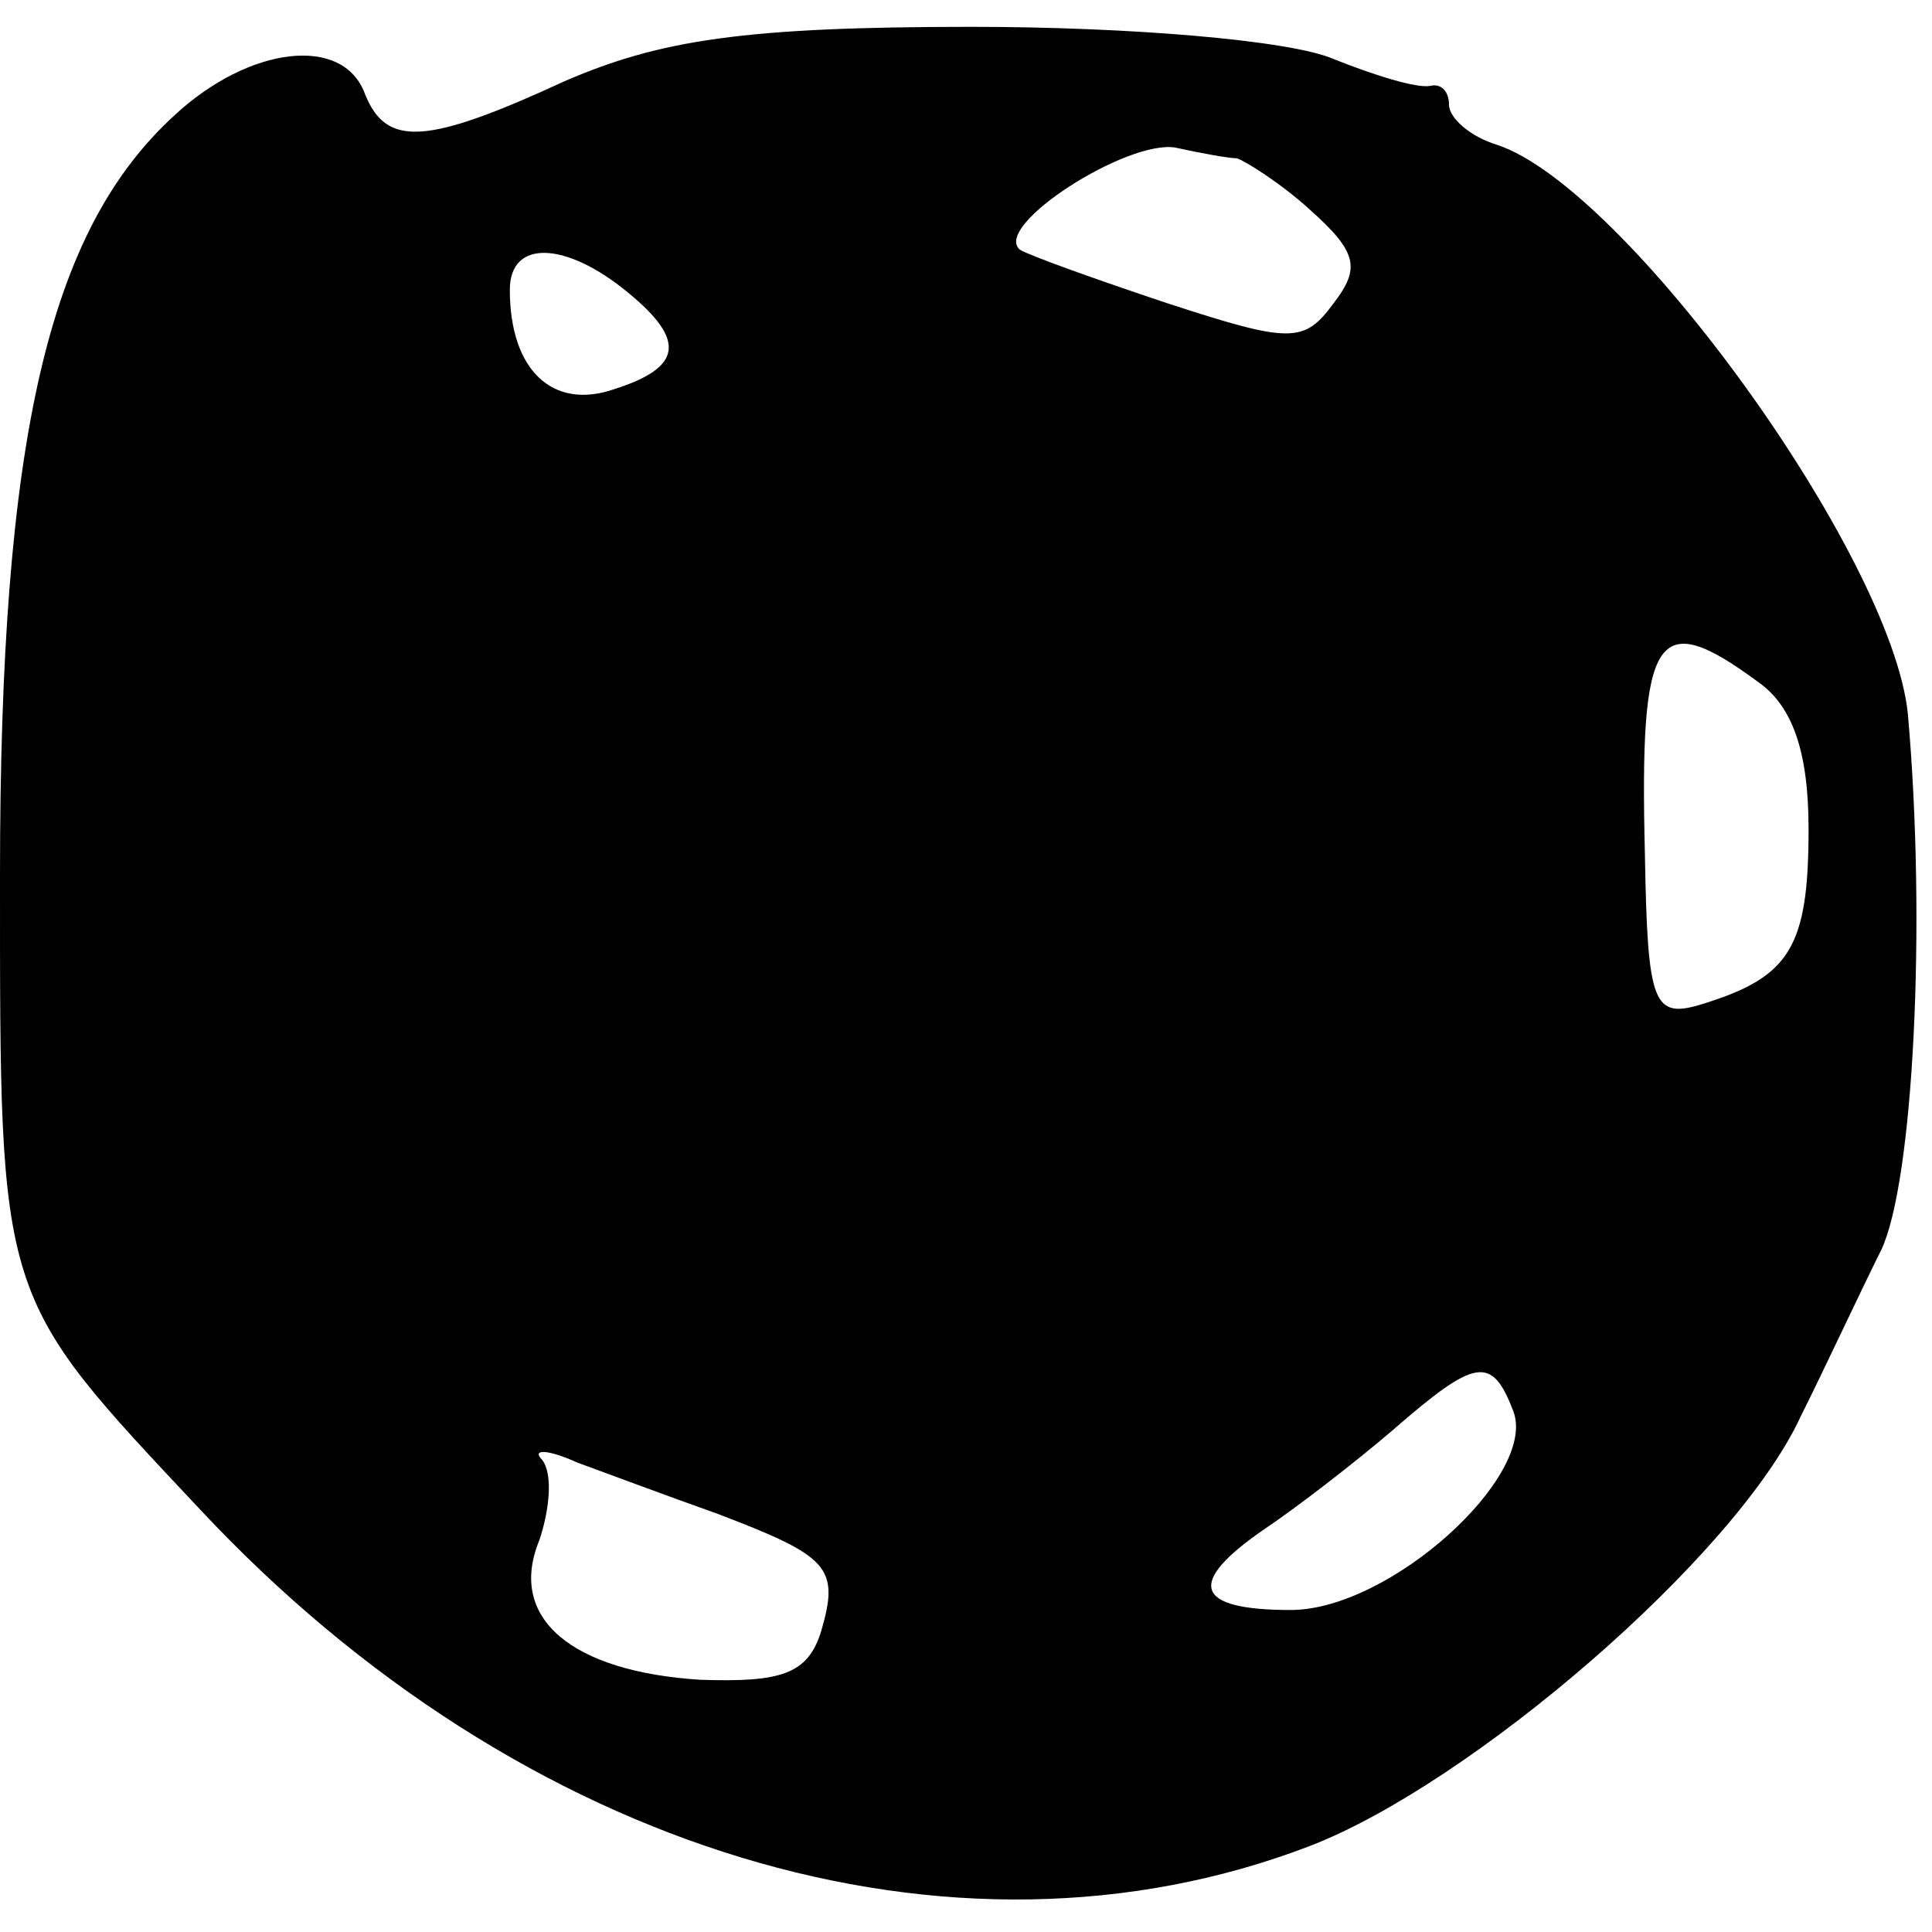 <svg version="1" xmlns="http://www.w3.org/2000/svg" width="96" height="96" viewBox="0 0 72 72"><path d="M21.1 3c-5.2 2.4-6.7 2.5-7.5.5-.8-2.2-4.3-1.8-7.1.8C1.8 8.6 0 16.3 0 32.6c0 16-.1 15.6 7.5 23.7 11.9 12.7 28 17.6 41.3 12.5 6-2.3 15.9-10.8 18.3-16 .9-1.8 2.2-4.6 3-6.2 1.2-2.5 1.7-12.1 1-20C70.5 20.7 60.6 7 55.8 5.4c-1-.3-1.8-1-1.8-1.5s-.3-.8-.7-.7c-.5.1-2.1-.4-3.6-1C48.1 1.5 42.1 1 36.2 1c-8.5 0-11.6.5-15.1 2zm25 2.9c.3.1 1.6.9 2.7 1.9 1.8 1.6 1.9 2.2.9 3.5-1.1 1.5-1.6 1.5-6.2 0-2.7-.9-5.2-1.8-5.5-2-1-.9 4-4.1 5.8-3.8.9.2 2 .4 2.3.4zm-22.7 5c2.2 1.8 2 2.8-.5 3.6-2.3.8-3.9-.7-3.9-3.7 0-1.9 2.1-1.8 4.4.1zm42.1 14.5c1.3.9 1.9 2.6 1.9 5.5 0 4.4-.7 5.5-3.9 6.5-1.9.6-2.1.1-2.2-5.6-.2-8.2.4-9.2 4.2-6.4zm-9.1 27.2c.9 2.4-4.6 7.4-8.3 7.4-3.6 0-3.9-1-1-3 1.2-.8 3.4-2.5 4.8-3.7 3.1-2.7 3.7-2.8 4.5-.7zm-29.7 3.8c4.2 1.6 4.6 2 3.9 4.4-.5 1.6-1.5 1.9-4.5 1.8-4.8-.3-7.2-2.3-6-5.2.4-1.2.5-2.5.1-3-.4-.4.2-.4 1.3.1 1.1.4 3.5 1.3 5.2 1.9z"/></svg>